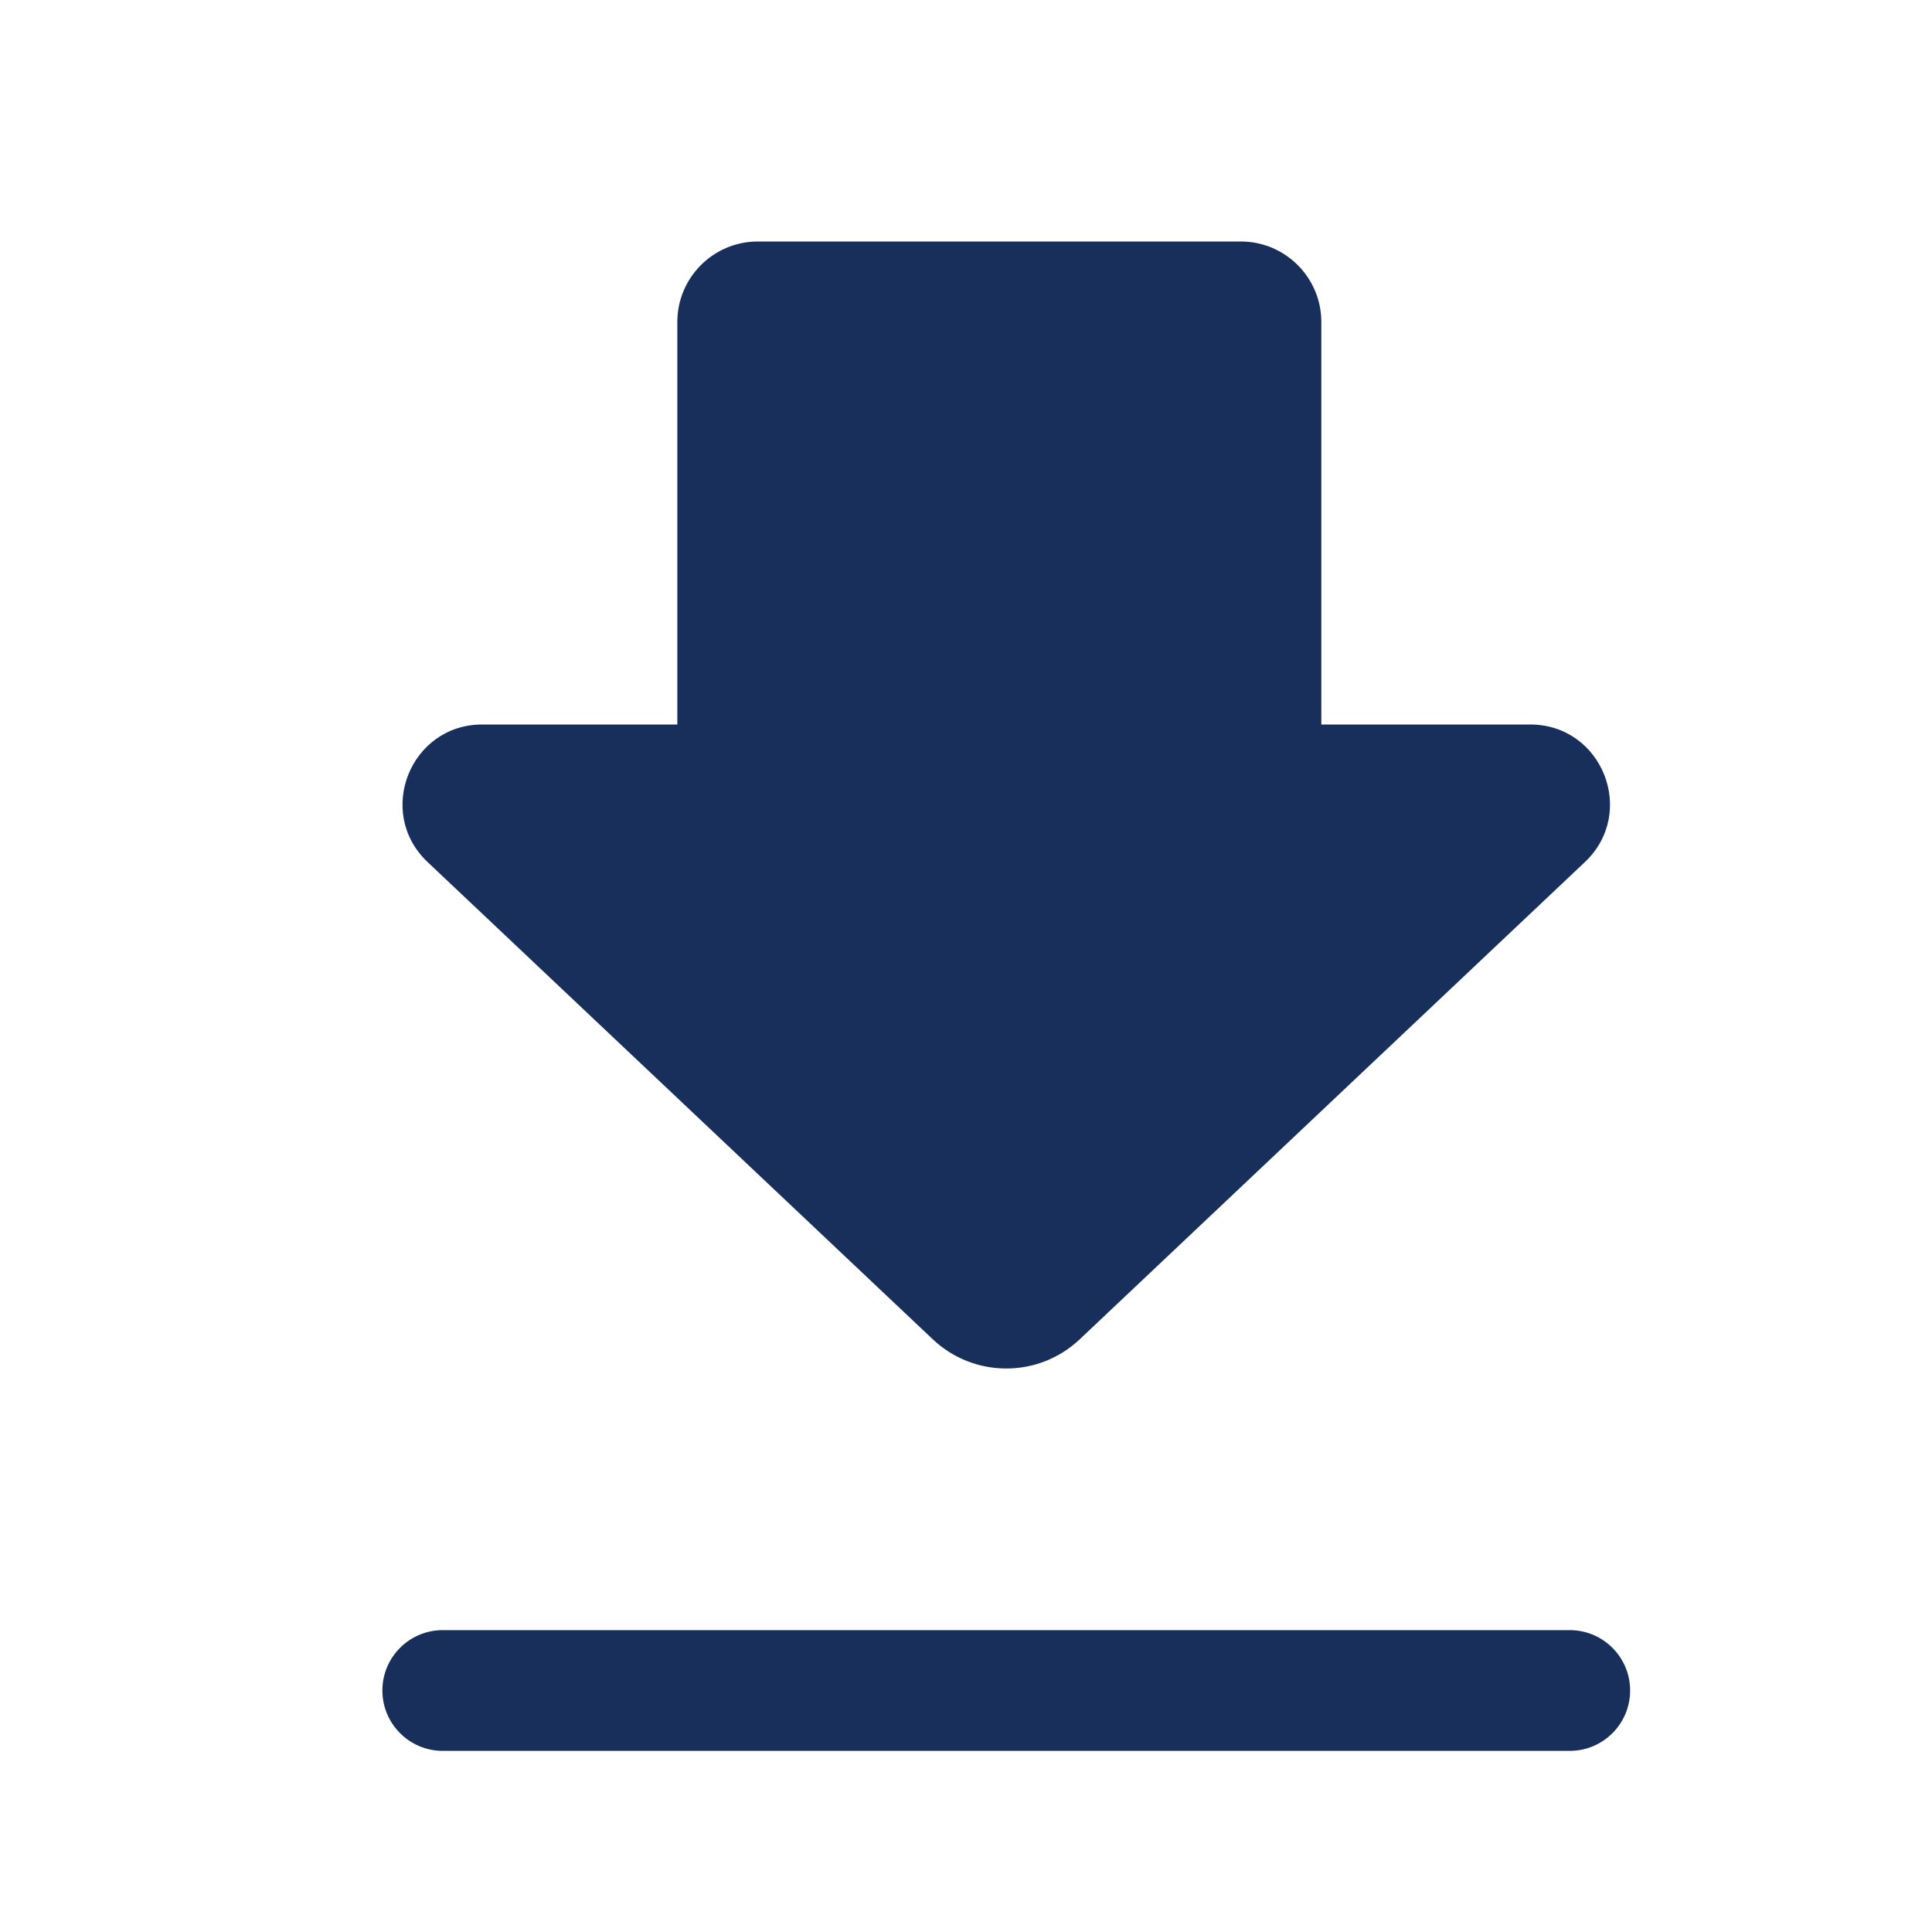 <svg width="24" height="24" viewBox="0 0 24 24" fill="none" xmlns="http://www.w3.org/2000/svg">
    <path d="M5.312 10.709C4.661 10.094 5.096 8.999 5.992 9H8.414V4C8.414 3.448 8.862 3 9.414 3H15.414C15.966 3 16.414 3.448 16.414 4V9H19.008C19.904 9 20.339 10.094 19.688 10.709L13.413 16.637C12.901 17.121 12.1 17.121 11.587 16.637L5.312 10.709ZM19.5 20.25H5.5C5.086 20.25 4.75 20.586 4.75 21C4.75 21.414 5.086 21.75 5.5 21.75H19.5C19.914 21.75 20.25 21.414 20.25 21C20.25 20.586 19.914 20.25 19.5 20.25Z" fill="#192F5B"/>
</svg>
